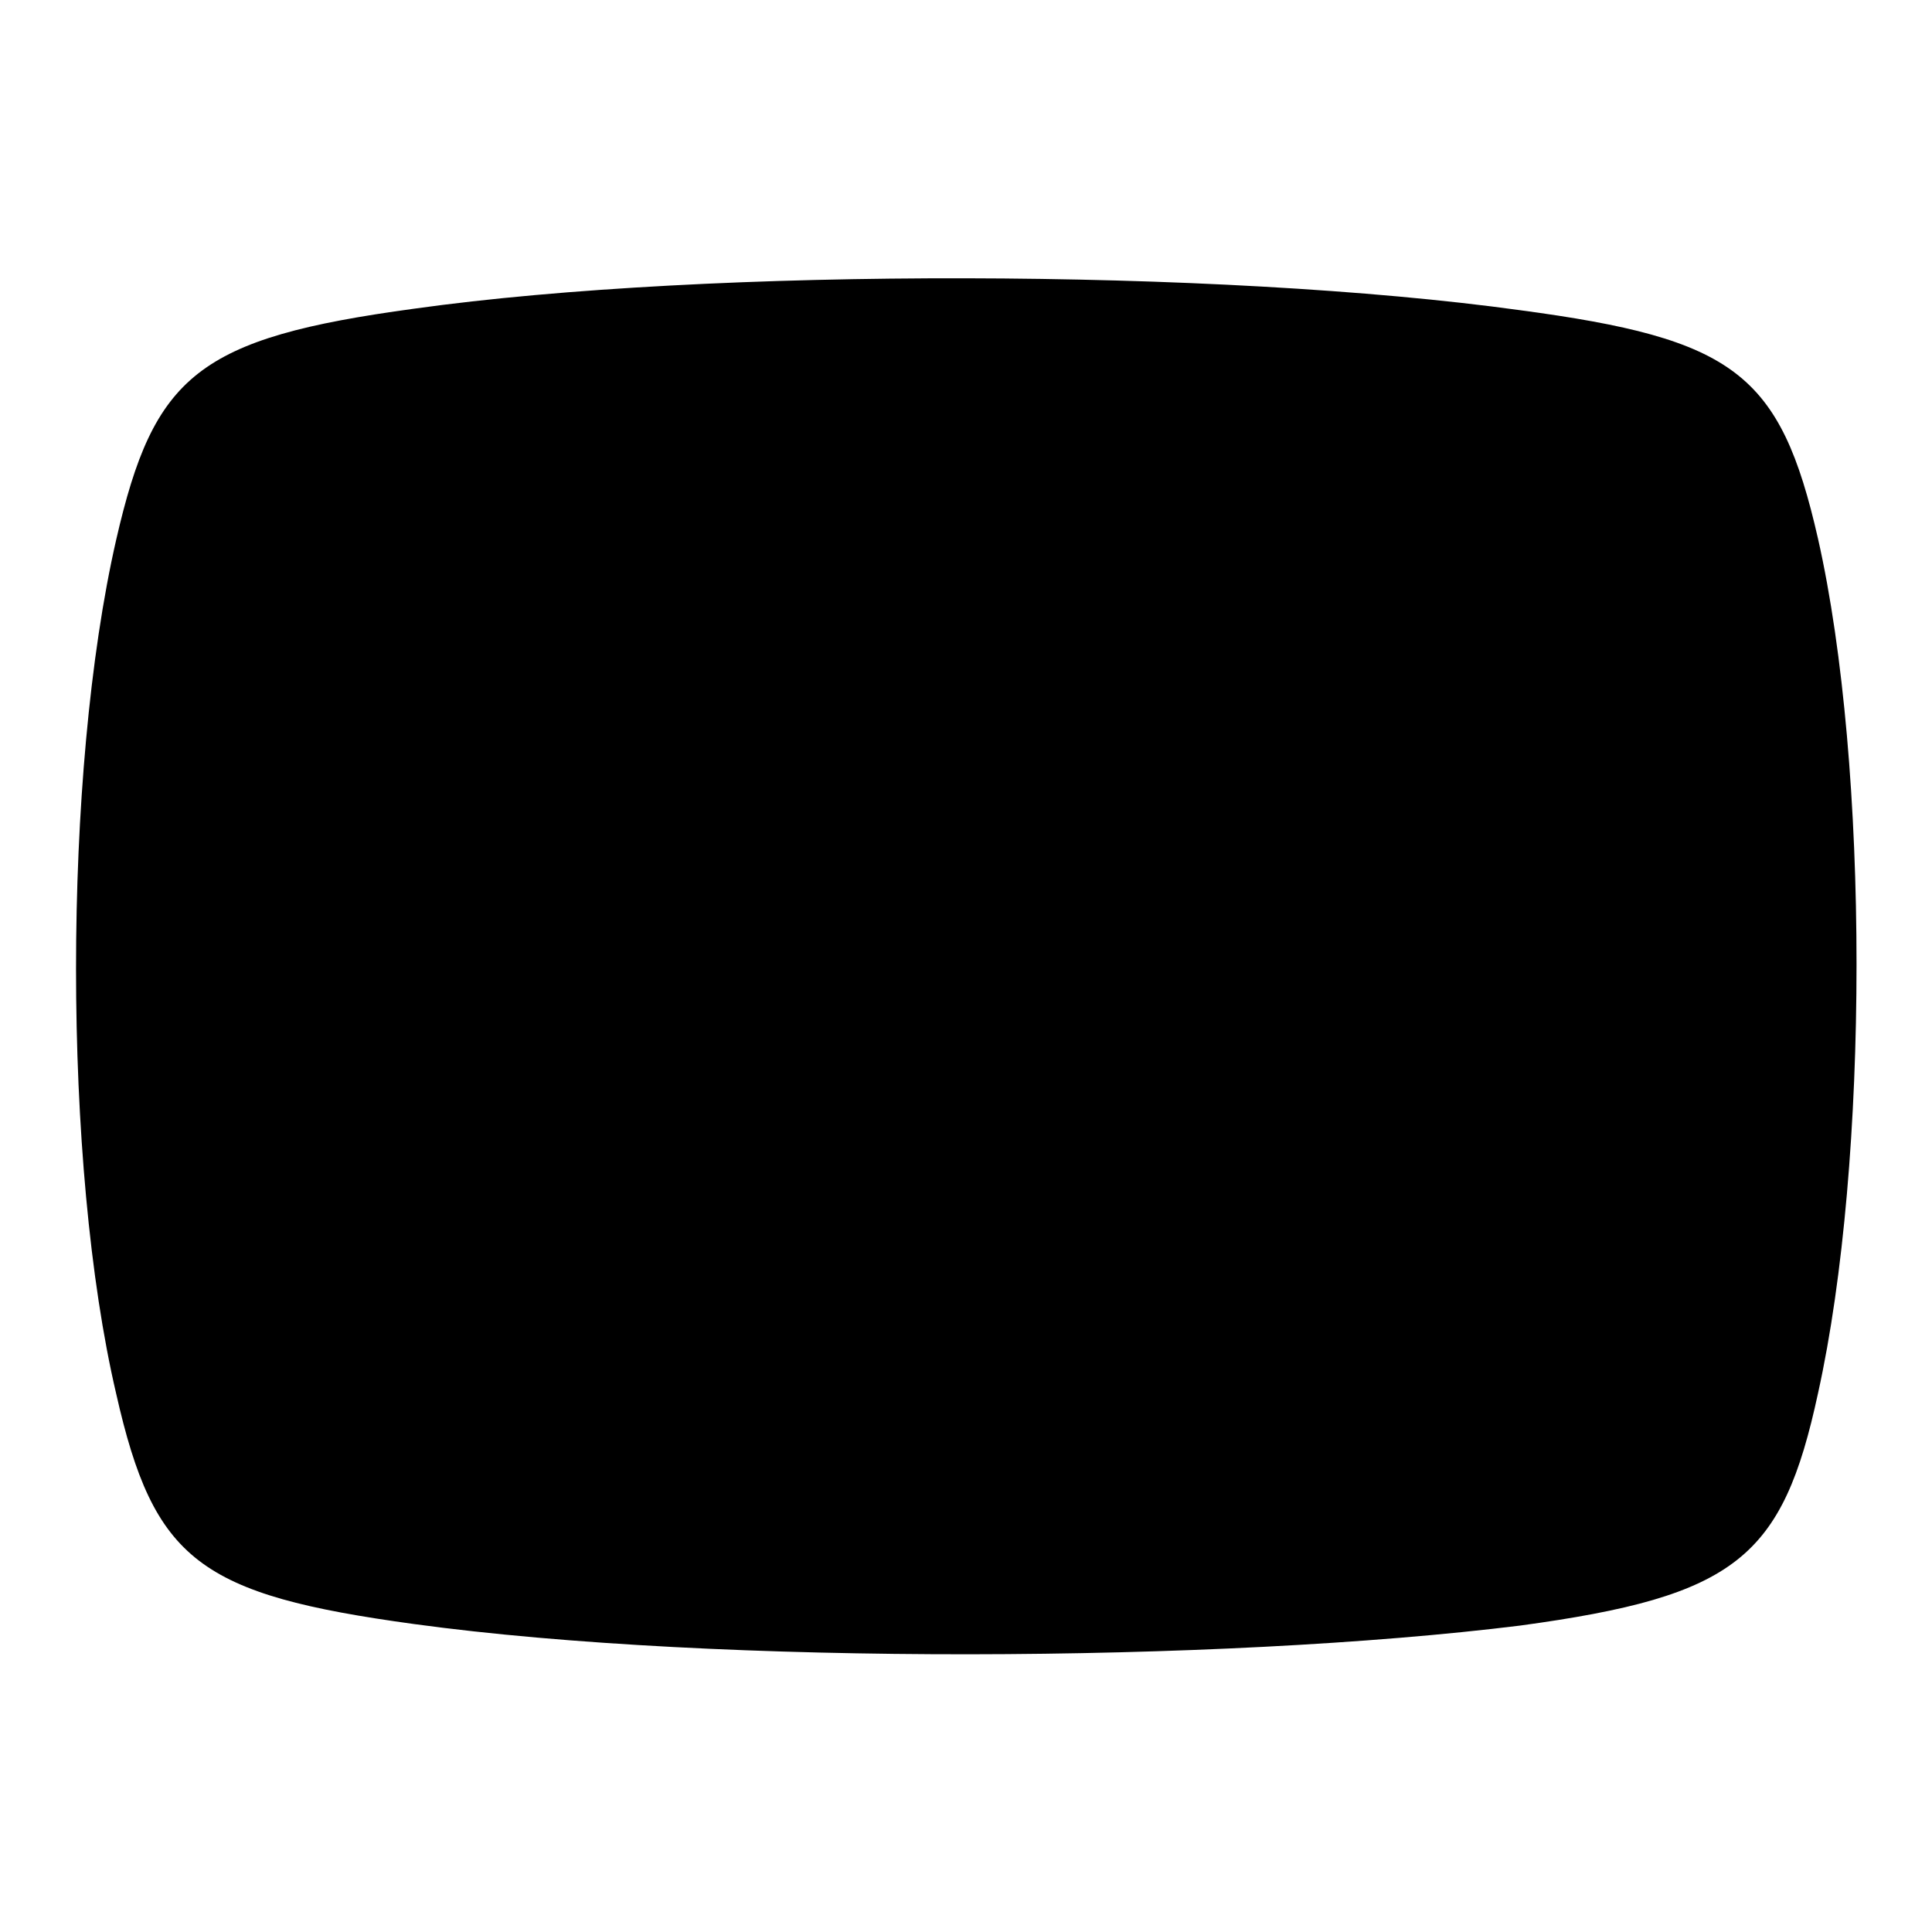 <?xml version="1.0" encoding="utf-8"?>
<!-- Svg Vector Icons : http://www.onlinewebfonts.com/icon -->
<!DOCTYPE svg PUBLIC "-//W3C//DTD SVG 1.1//EN" "http://www.w3.org/Graphics/SVG/1.1/DTD/svg11.dtd">
<svg version="1.1" xmlns="http://www.w3.org/2000/svg" xmlns:xlink="http://www.w3.org/1999/xlink" x="0px" y="0px" viewBox="0 0 256 256" enable-background="new 0 0 256 256" xml:space="preserve">
<g><g><path fill="#000000" d="M240.9,71.4c6.8,30.1,6.8,82.5,0,113.2c-4.7,21.8-10.8,26.9-39.5,30.8c-39.5,4.9-106.2,5.3-146.5-0.2c-28.5-3.9-34.5-8.4-39.5-30.5c-7.1-30.3-7.1-82.2,0-113.2c5-21.8,10.8-26.7,39.5-30.6c39.3-5.5,106.7-5.3,146.5,0.2C229.8,44.9,235.9,49.4,240.9,71.4L240.9,71.4L240.9,71.4z"/><path fill="#000000" d="M54.6,169.9c2.7-3.7,8.2-5.5,16.4-5.7c0.7,0.4,1.6,0.6,2.7,0.7c3.4,1.4,7,2.4,10.9,2.8c19.7-5.7,37.5-14.4,53.1-26.2c-1.6-0.4-2.9-0.6-4.1-0.7h-5.4c-7,0.8-12,1.3-15,1.4c-21.8-2.2-33.6-10.5-35.4-24.8c0-3.7,0-7.7,0-12c14.3-23.5,42.9-35.3,85.8-35.4c22.5,3.2,35.2,9.6,38.1,19.1c0,4.6,0,9.1,0,13.4c-0.7,2.8-2.5,5.4-5.4,7.8l-10.9,17c-1.6,4.6-3.9,9.1-6.8,13.4l-4.1,8.5c-8.2,9.9-21.3,19.6-39.5,29c-19.7,9.3-39.7,14-59.9,14.2C54.4,184.1,47.6,176.6,54.6,169.9z M81.8,119.7c2.7,10.7,13.6,17.1,32.7,19.1c4.3-0.4,8.9-1.1,13.6-2.1c2.7-0.4,6.8-1.5,12.3-3.5l13.6-4.2c-5.4,5.7-10,9.9-13.6,12.7c-8.9,8.5-16.6,14.4-23.1,17.7c-8.9,5.7-21.1,9.2-36.8,10.6c-3.4-0.8-7.9-2.2-13.6-4.2c-5.4,2.8-8.6,6.8-9.5,12c1.6,1.4,3.9,2.8,6.8,4.2c8.8-1.8,16.1-3.2,21.8-4.2c7-1.4,13.8-2.8,20.4-4.2c57.2-18.4,85.8-45.1,85.8-80c-0.7-0.8-2-2.7-4.1-5.7c0-1.4-1.4-3.3-4.1-5.7c-4.3-5.1-10.7-8.4-19.1-9.9c-1.6-0.4-4.8-0.6-9.5-0.7c-2.7,0.4-5.9,0.6-9.5,0.7c-43.6,10.7-65.4,26.3-65.4,46.7C81.1,119.3,81.6,119.6,81.8,119.7z M107.7,103.4c2.7-12.2,15.4-18.3,38.1-18.4c10.9,2.8,16.3,10.6,16.3,23.4c-4.3,11.3-15.2,17.9-32.7,19.8C110.4,123.1,103.2,114.9,107.7,103.4z M159.4,99.9c-1.6-2.8-3-4.5-4.1-5c-0.7-0.8-3.4-1.8-8.2-2.8c-19.7,3.2-31.1,10.7-34,22.7c3.4,7.1,11.6,10.6,24.5,10.6c8.9-4.6,14.7-8.6,17.7-12C158.1,108.7,159.4,104.2,159.4,99.9z"/></g></g>
</svg>